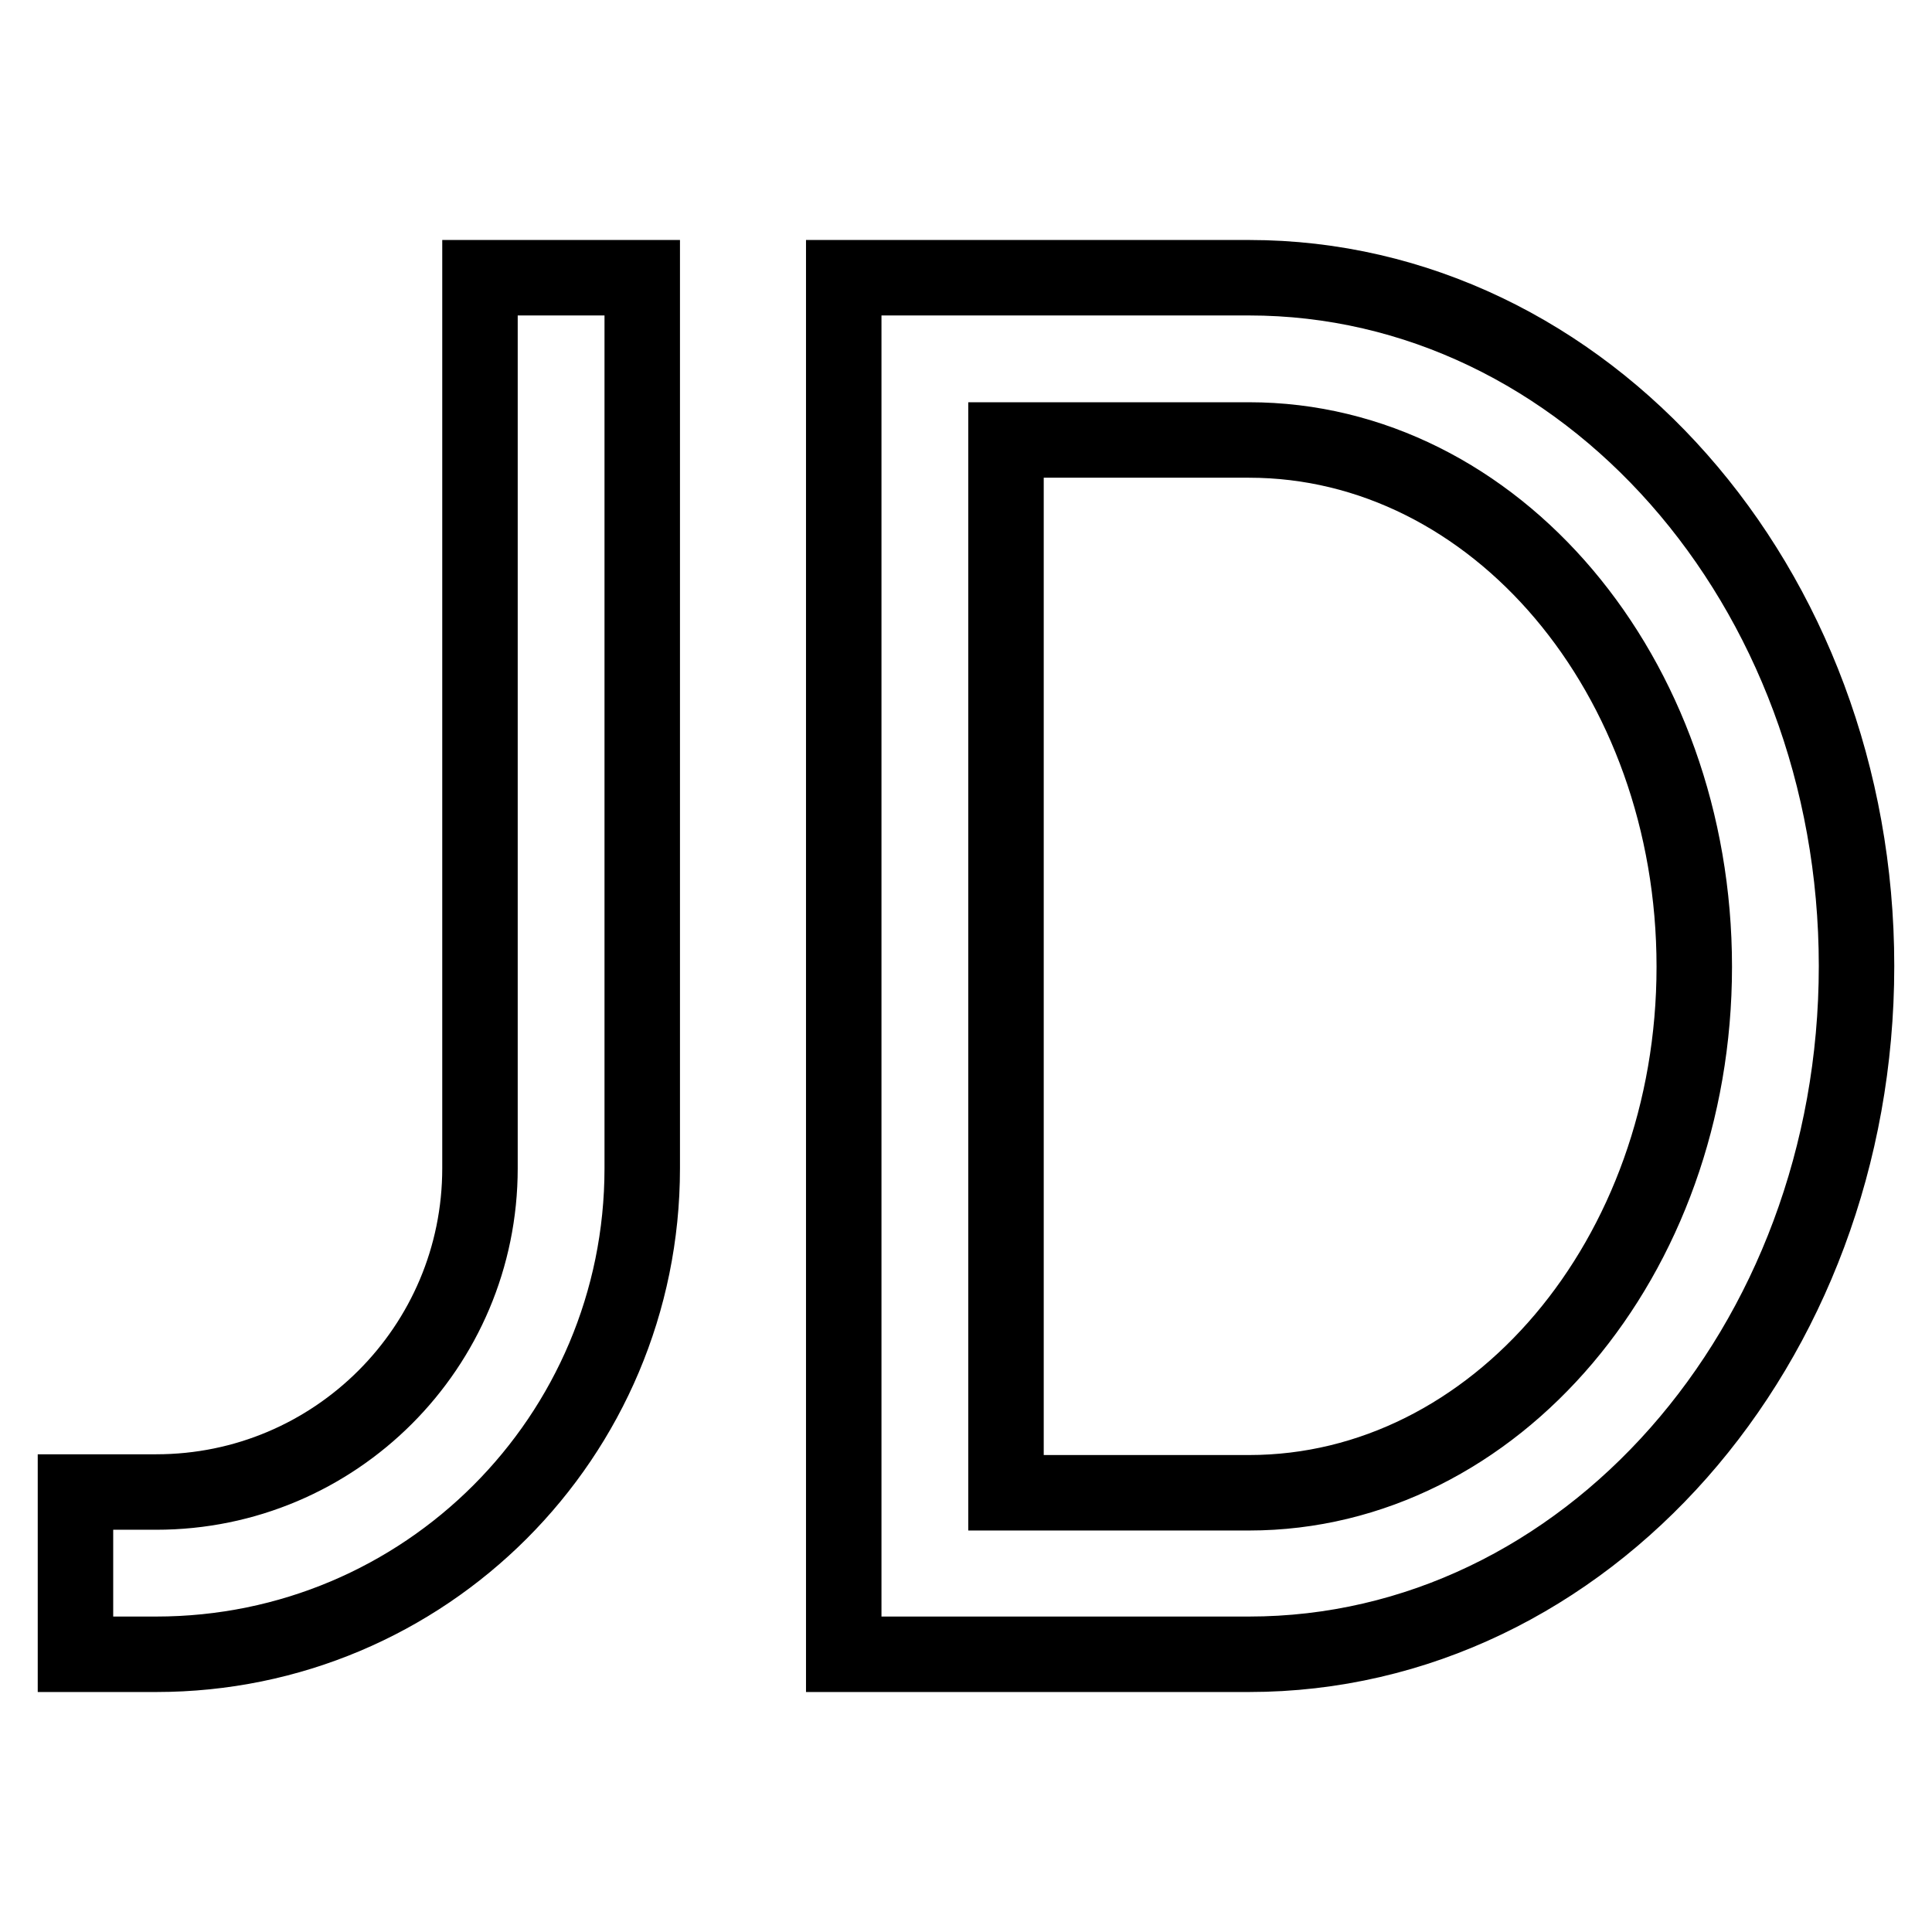 <?xml version="1.0" encoding="utf-8"?>
<!-- Svg Vector Icons : http://www.onlinewebfonts.com/icon -->
<!DOCTYPE svg PUBLIC "-//W3C//DTD SVG 1.1//EN" "http://www.w3.org/Graphics/SVG/1.1/DTD/svg11.dtd">
<svg version="1.1" xmlns="http://www.w3.org/2000/svg" xmlns:xlink="http://www.w3.org/1999/xlink" x="0px" y="0px" viewBox="0 0 256 256" enable-background="new 0 0 256 256" xml:space="preserve">
<g> <path stroke-width="10" fill-opacity="0" stroke="#000000"  d="M165.5,219.2h-32.2h-21.5v-21.5V58.3V36.8h21.5h32.2C210,36.8,246,77.6,246,128S210,219.2,165.5,219.2z  M165.5,58.3h-32.2v139.5h32.2c32.6,0,59-31.2,59-69.7C224.5,89.5,198.1,58.3,165.5,58.3z M20.7,219.2H10v-21.5h10.7 c23.7,0,42.9-19.2,42.9-42.9v-118h21.5v118C85.1,190.4,56.3,219.2,20.7,219.2z"/></g>
</svg>
